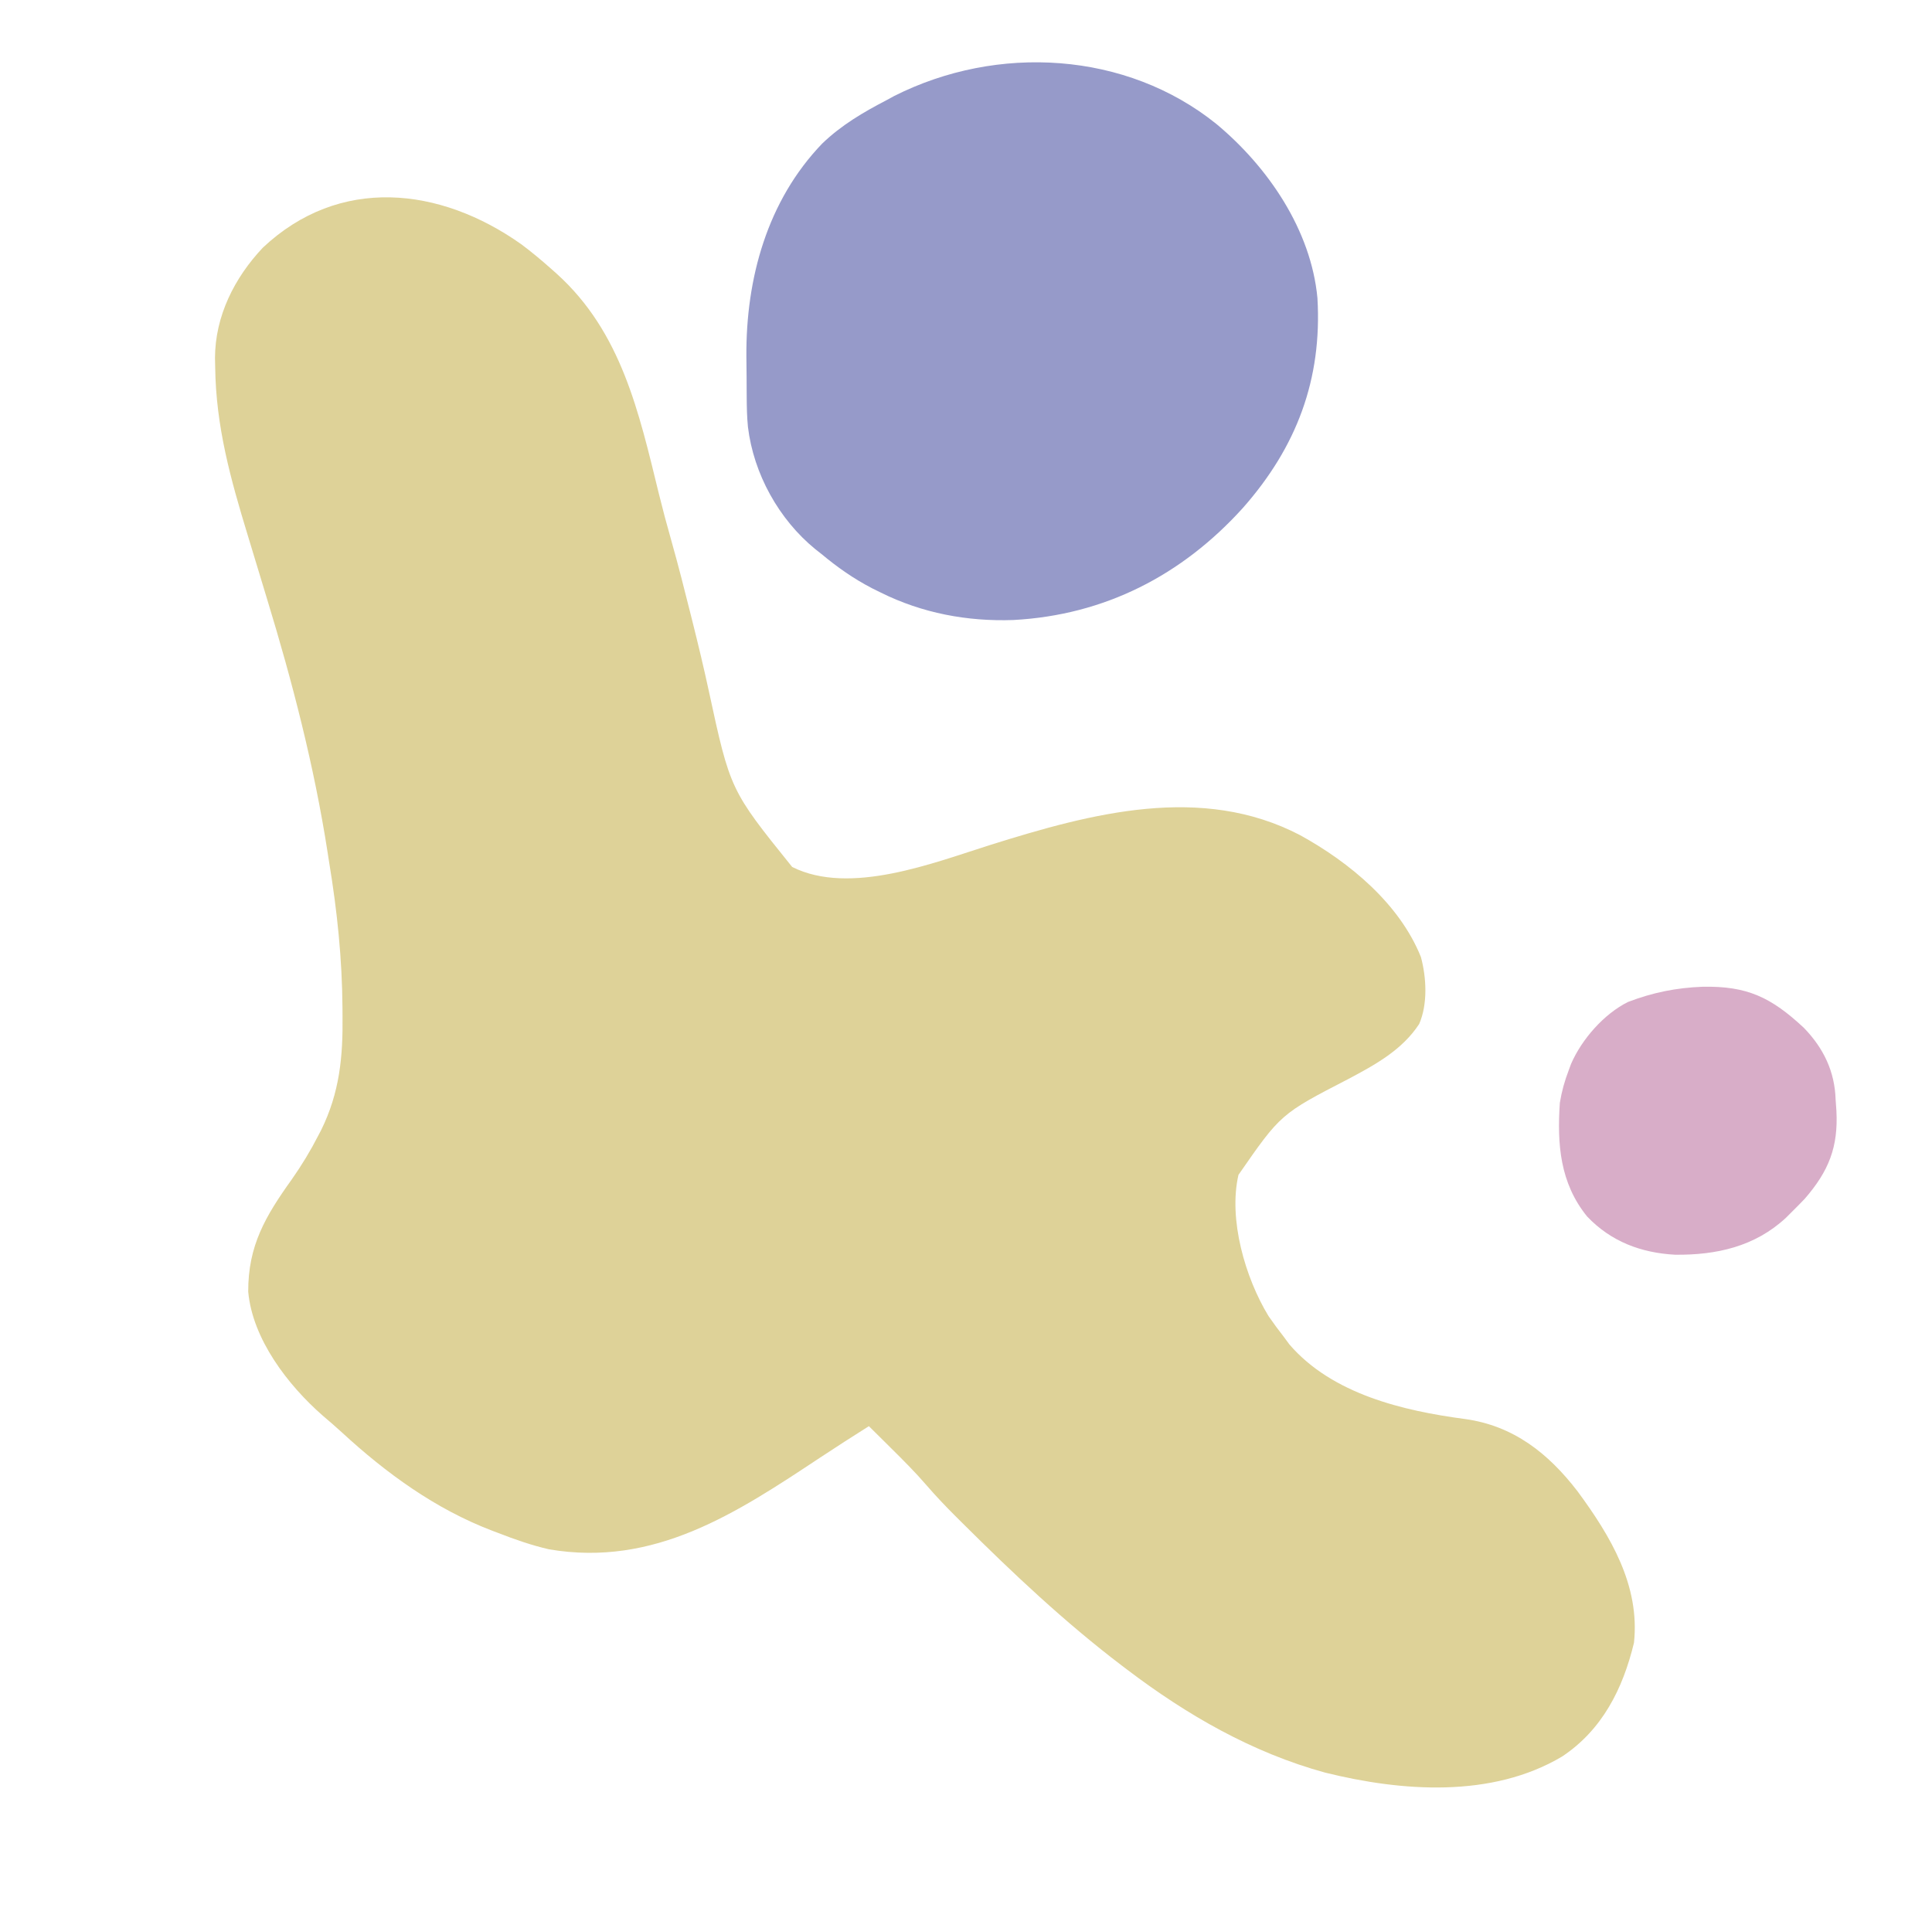 <svg width="501" height="500" viewBox="0 0 501 500" xmlns="http://www.w3.org/2000/svg">
<path d="M135.114 63.3C137.868 65.343 140.474 67.532 143.036 69.81C143.734 70.43 143.734 70.43 144.446 71.064C161.152 86.207 165.667 106.869 170.86 128.062C171.845 132.069 172.906 136.044 174.036 140.013C175.876 146.52 177.537 153.071 179.178 159.631C179.313 160.167 179.447 160.702 179.585 161.254C181.066 167.175 182.491 173.102 183.78 179.068C189.364 204.895 189.364 204.895 205.424 224.833C220.465 232.371 242.265 223.687 257.083 219.034C282.997 210.925 311.59 203.238 337.163 216.599C349.94 223.637 362.889 234.323 368.463 248.178C369.91 253.518 370.264 260.392 368.015 265.56C363.61 272.294 356.628 276.116 349.704 279.793C332.109 288.881 332.109 288.881 321.155 304.683C318.503 316.187 322.892 331.346 328.929 341.275C330.228 343.158 331.564 344.977 332.978 346.775C333.672 347.718 333.672 347.718 334.381 348.68C345.453 361.527 363.839 365.875 379.851 367.995C392.431 369.721 401.502 376.865 409.109 386.781C417.634 398.361 425.3 411.131 423.72 426.017C420.845 437.977 415.477 448.626 405.071 455.535C386.824 466.374 363.468 464.612 343.641 459.704C324.708 454.514 307.778 444.759 292.221 432.942C291.571 432.45 291.571 432.45 290.908 431.948C276.112 420.693 262.604 407.966 249.446 394.859C248.881 394.298 248.317 393.737 247.735 393.159C245.174 390.589 242.686 387.992 240.317 385.242C237.414 381.874 234.295 378.75 231.134 375.625C230.571 375.066 230.009 374.507 229.429 373.93C228.061 372.57 226.69 371.212 225.318 369.855C221.098 372.522 216.892 375.206 212.732 377.966C190.96 392.406 169.739 406.458 142.386 401.795C137.852 400.752 133.523 399.241 129.194 397.552C128.375 397.243 128.375 397.243 127.54 396.928C112.89 391.325 100.113 382.04 88.647 371.46C87.023 369.969 85.361 368.539 83.679 367.114C74.664 359.218 65.477 347.288 64.367 334.979C64.326 323.04 68.822 315.41 75.7 305.807C78.255 302.156 80.496 298.474 82.525 294.507C82.766 294.049 83.007 293.591 83.255 293.119C88.079 283.361 88.957 274.016 88.821 263.349C88.817 262.696 88.813 262.044 88.809 261.372C88.718 248.612 87.437 236.276 85.361 223.679C85.225 222.804 85.089 221.928 84.949 221.026C81.484 198.728 75.808 176.768 69.212 155.207C68.566 153.078 67.922 150.948 67.277 148.818C66.272 145.495 65.266 142.172 64.253 138.852C59.799 124.249 55.989 110.596 55.803 95.246C55.785 94.454 55.768 93.662 55.751 92.846C55.782 81.998 60.775 72.059 68.155 64.232C88.001 45.548 114.059 48.422 135.114 63.3Z" fill="#DED298"/>
<path d="M315.439 32.158C328.815 43.285 339.982 59.639 341.634 77.307C342.876 98.395 336.226 115.973 322.273 131.76C306.502 149.199 286.463 159.523 262.78 160.791C250.846 161.213 239.124 159.013 228.394 153.669C227.67 153.311 226.945 152.954 226.198 152.587C221.375 150.084 217.176 147.147 213.014 143.667C212.232 143.053 212.232 143.053 211.434 142.426C201.952 134.692 195.422 122.865 193.955 110.727C193.701 108.149 193.65 105.575 193.633 102.988C193.629 102.428 193.624 101.868 193.62 101.291C193.613 100.112 193.608 98.933 193.605 97.754C193.597 95.993 193.573 94.233 193.549 92.472C193.405 72.238 198.962 52.059 213.195 37.248C218.201 32.428 223.821 29.137 229.932 25.957C230.584 25.602 231.235 25.247 231.906 24.881C258.656 11.392 292.08 13.338 315.439 32.158Z" fill="#969AC9"/>
<path d="M441.503 255.899C453.103 255.67 459.287 258.641 467.793 266.57C472.877 271.832 475.796 277.855 476.011 285.227C476.077 286.148 476.142 287.07 476.21 288.019C476.714 297.444 474.254 303.688 467.985 310.904C466.832 312.106 465.663 313.294 464.476 314.462C464.024 314.913 463.572 315.365 463.107 315.83C455.037 323.312 445.075 325.5 434.398 325.395C425.539 324.914 417.744 321.979 411.56 315.472C404.529 306.808 403.762 296.719 404.495 285.996C404.976 283.032 405.728 280.335 406.802 277.534C406.998 277.002 407.194 276.47 407.396 275.923C410.145 269.566 415.922 262.934 422.182 259.839C428.607 257.384 434.677 256.163 441.503 255.899Z" fill="#D8ADC8"/>
</svg>
